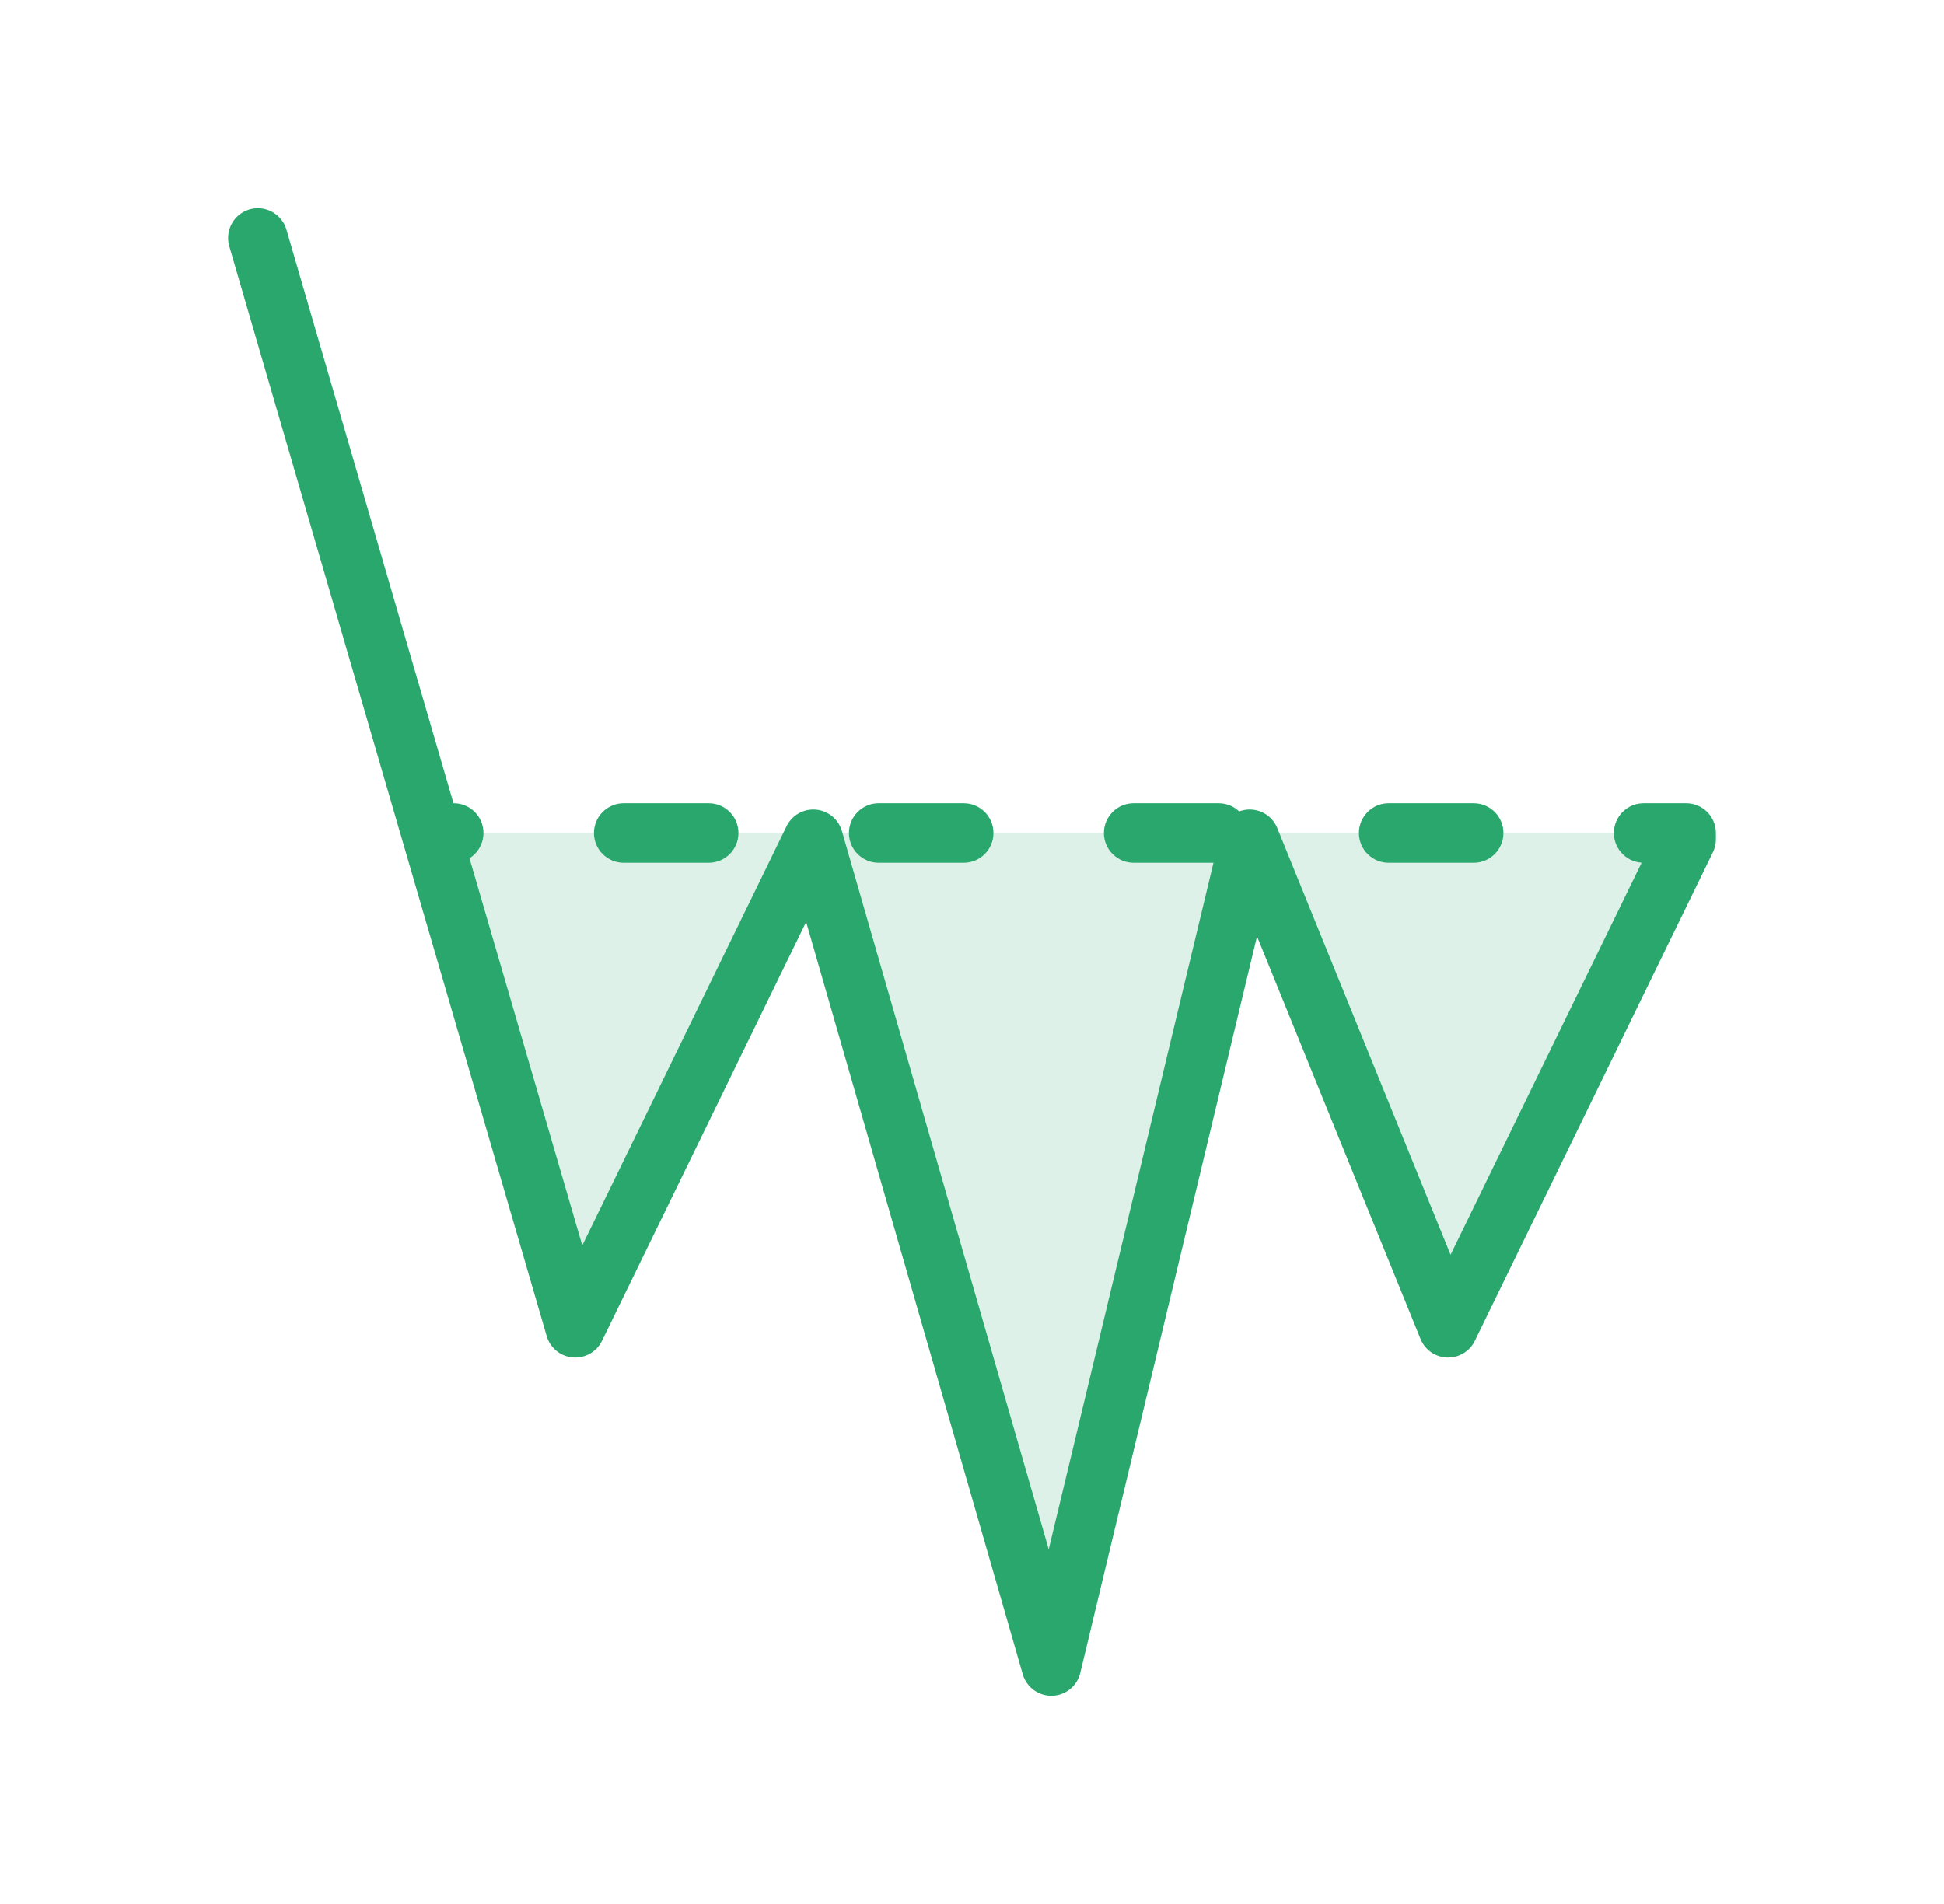 <svg xmlns="http://www.w3.org/2000/svg" width="49" height="48" viewBox="0 0 49 48" fill="none">
  <path opacity="0.16" d="M20.5 21L14.5 33.818L10.81 21H20.5H31.5H42.5L36.5 33.818L31.5 21L26.5 42L20.5 21Z" fill="#29A76D"/>
  <path d="M6.5 6L14.5 33.474L20.5 21.158L26.5 42L31.5 21.158L36.5 33.474L42.5 21.158" stroke="#29A76D" stroke-width="1.5" stroke-linecap="round" stroke-linejoin="round"/>
  <path d="M42.5 21.75C42.915 21.75 43.25 21.414 43.25 21C43.25 20.586 42.915 20.25 42.5 20.25V21.75ZM11.436 21.75C11.851 21.75 12.186 21.414 12.186 21C12.186 20.586 11.851 20.25 11.436 20.25V21.75ZM15.721 20.25C15.307 20.25 14.971 20.586 14.971 21C14.971 21.414 15.307 21.75 15.721 21.75V20.25ZM17.863 21.75C18.278 21.75 18.613 21.414 18.613 21C18.613 20.586 18.278 20.25 17.863 20.25V21.75ZM22.148 20.25C21.734 20.25 21.398 20.586 21.398 21C21.398 21.414 21.734 21.75 22.148 21.75V20.25ZM24.291 21.75C24.705 21.75 25.041 21.414 25.041 21C25.041 20.586 24.705 20.25 24.291 20.25V21.75ZM28.575 20.25C28.161 20.25 27.825 20.586 27.825 21C27.825 21.414 28.161 21.75 28.575 21.75V20.25ZM30.718 21.75C31.132 21.75 31.468 21.414 31.468 21C31.468 20.586 31.132 20.25 30.718 20.25V21.75ZM35.002 20.25C34.588 20.25 34.252 20.586 34.252 21C34.252 21.414 34.588 21.75 35.002 21.75V20.25ZM37.145 21.75C37.559 21.75 37.895 21.414 37.895 21C37.895 20.586 37.559 20.25 37.145 20.25V21.75ZM41.429 20.25C41.015 20.25 40.679 20.586 40.679 21C40.679 21.414 41.015 21.75 41.429 21.75V20.25ZM10.365 21.75H11.436V20.25H10.365V21.75ZM15.721 21.75H17.863V20.25H15.721V21.75ZM22.148 21.75H24.291V20.25H22.148V21.75ZM28.575 21.75H30.718V20.25H28.575V21.75ZM35.002 21.75H37.145V20.25H35.002V21.75ZM41.429 21.75H42.5V20.25H41.429V21.75Z" fill="#29A76D"/>
</svg>